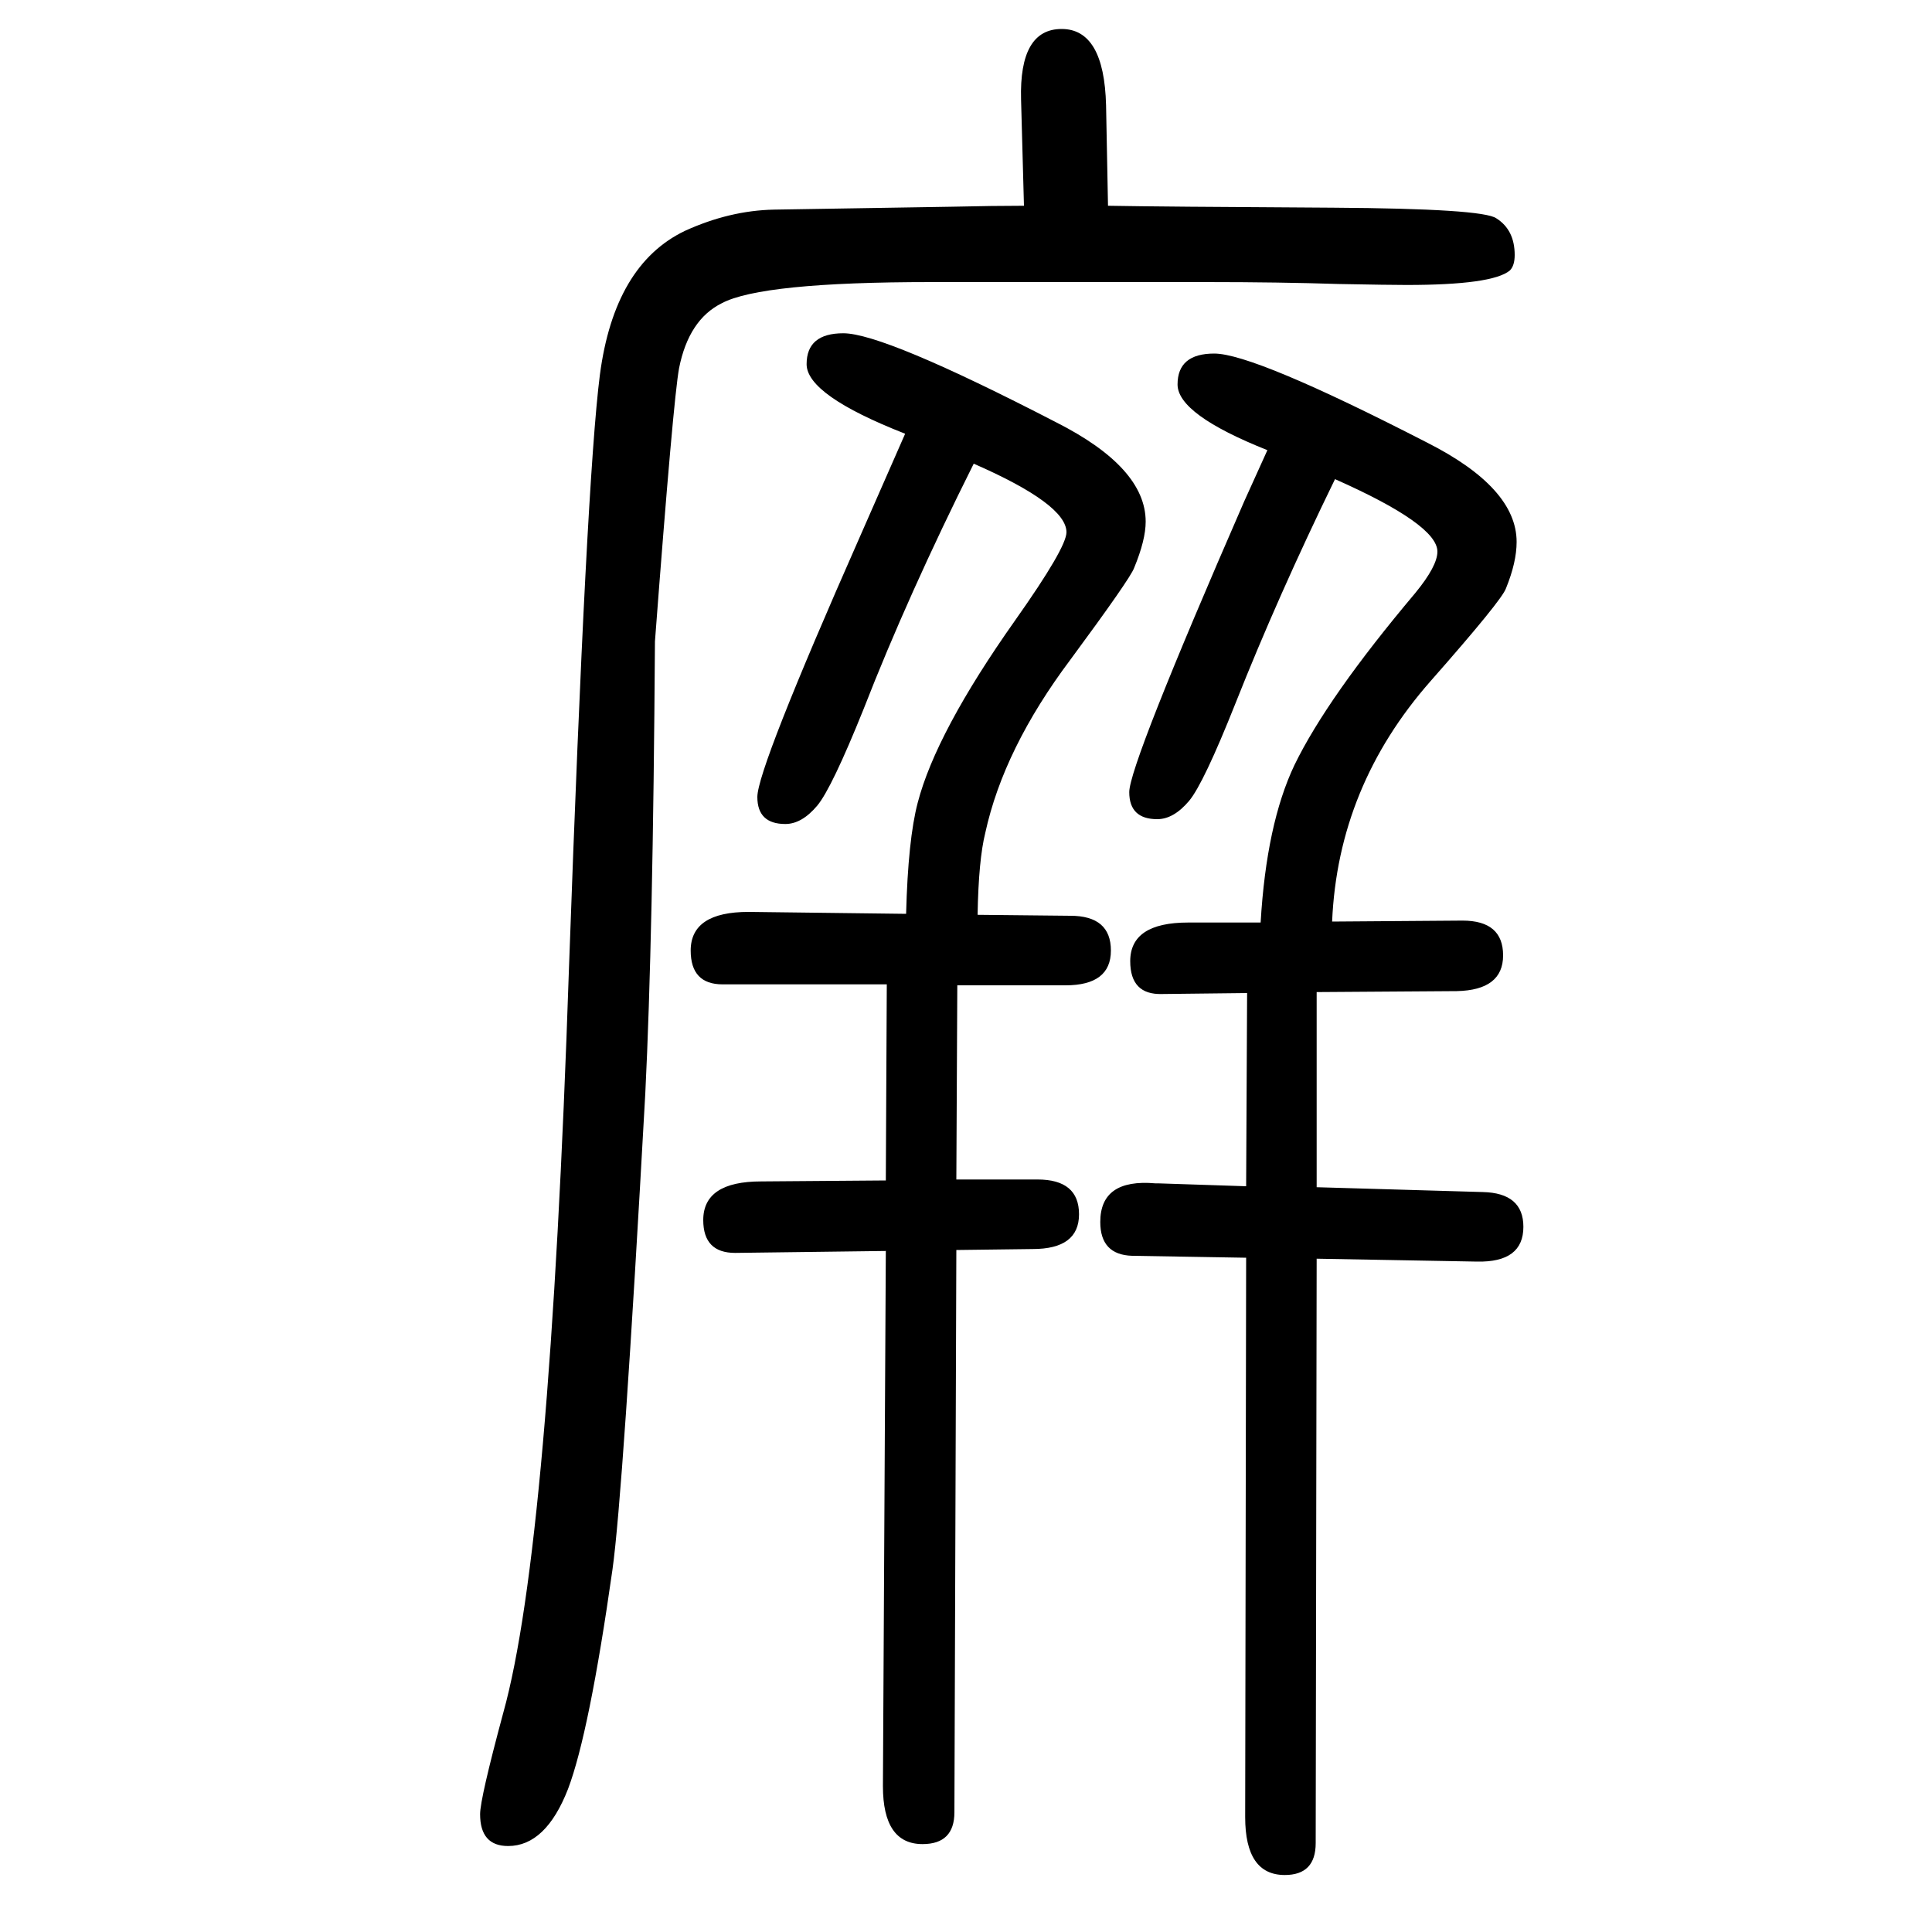 <svg xmlns="http://www.w3.org/2000/svg" xmlns:xlink="http://www.w3.org/1999/xlink" height="100" width="100" version="1.1"><path d="M1291 622l-88 -1q-33 -1 -33 34q0 40 60 40h75q6 102 35 163q34 70 125 178q23 28 23 43q0 28 -106 75q-59 -121 -103 -232q-33 -83 -48 -101q-16 -19 -33 -19q-29 0 -29 28t119 301l24 53q-93 37 -93 68q0 32 38 32q41 0 220 -92q93 -47 93 -103q0 -21 -11 -48
q-4 -12 -78 -96q-96 -109 -102 -249l135 1q42 0 42 -36t-48 -37l-145 -1v-202l172 -5q42 -1 42 -36q0 -37 -48 -36l-166 3l-1 -605q0 -33 -32 -33q-41 0 -41 60l1 579l-118 2q-33 1 -33 35q0 45 57 40h3l91 -3zM1060 1437l-3 110q-2 73 42 73t46 -79l2 -104q53 -1 233 -2
q155 -1 169 -11q19 -12 19 -38q0 -11 -5 -16q-18 -15 -107 -15q-18 0 -70 1q-62 2 -137 2h-72h-125h-88q-176 0 -217 -22q-34 -17 -44 -67q-6 -32 -25 -283q-2 -307 -10 -468q-23 -415 -34 -493q-24 -169 -46 -227q-23 -59 -62 -59q-29 0 -29 33q0 16 24 105q48 172 68 771
q18 505 32 614q15 114 88 149q46 21 92 22l184 3q44 1 75 1zM938 704q2 77 12 115q19 73 101 189q53 75 53 91q0 29 -96 71q-68 -136 -114 -254q-33 -82 -48 -100q-16 -19 -33 -19q-29 0 -29 28q0 29 106 269l47 107q-102 40 -102 72t38 32q42 0 220 -92q93 -47 93 -103
q0 -19 -12 -48q-4 -11 -66 -95q-69 -92 -88 -179q-7 -28 -8 -85l96 -1q42 0 42 -36t-47 -36h-112l-1 -201h84q43 0 43 -36t-48 -36l-79 -1l-2 -582q0 -33 -33 -33q-41 0 -41 60l3 554l-156 -2q-33 0 -33 34q0 40 60 40l129 1l1 203h-170q-33 0 -33 35q0 40 60 40z" style="" transform="scale(0.05 -0.05) translate(0 -1650)"/></svg>
